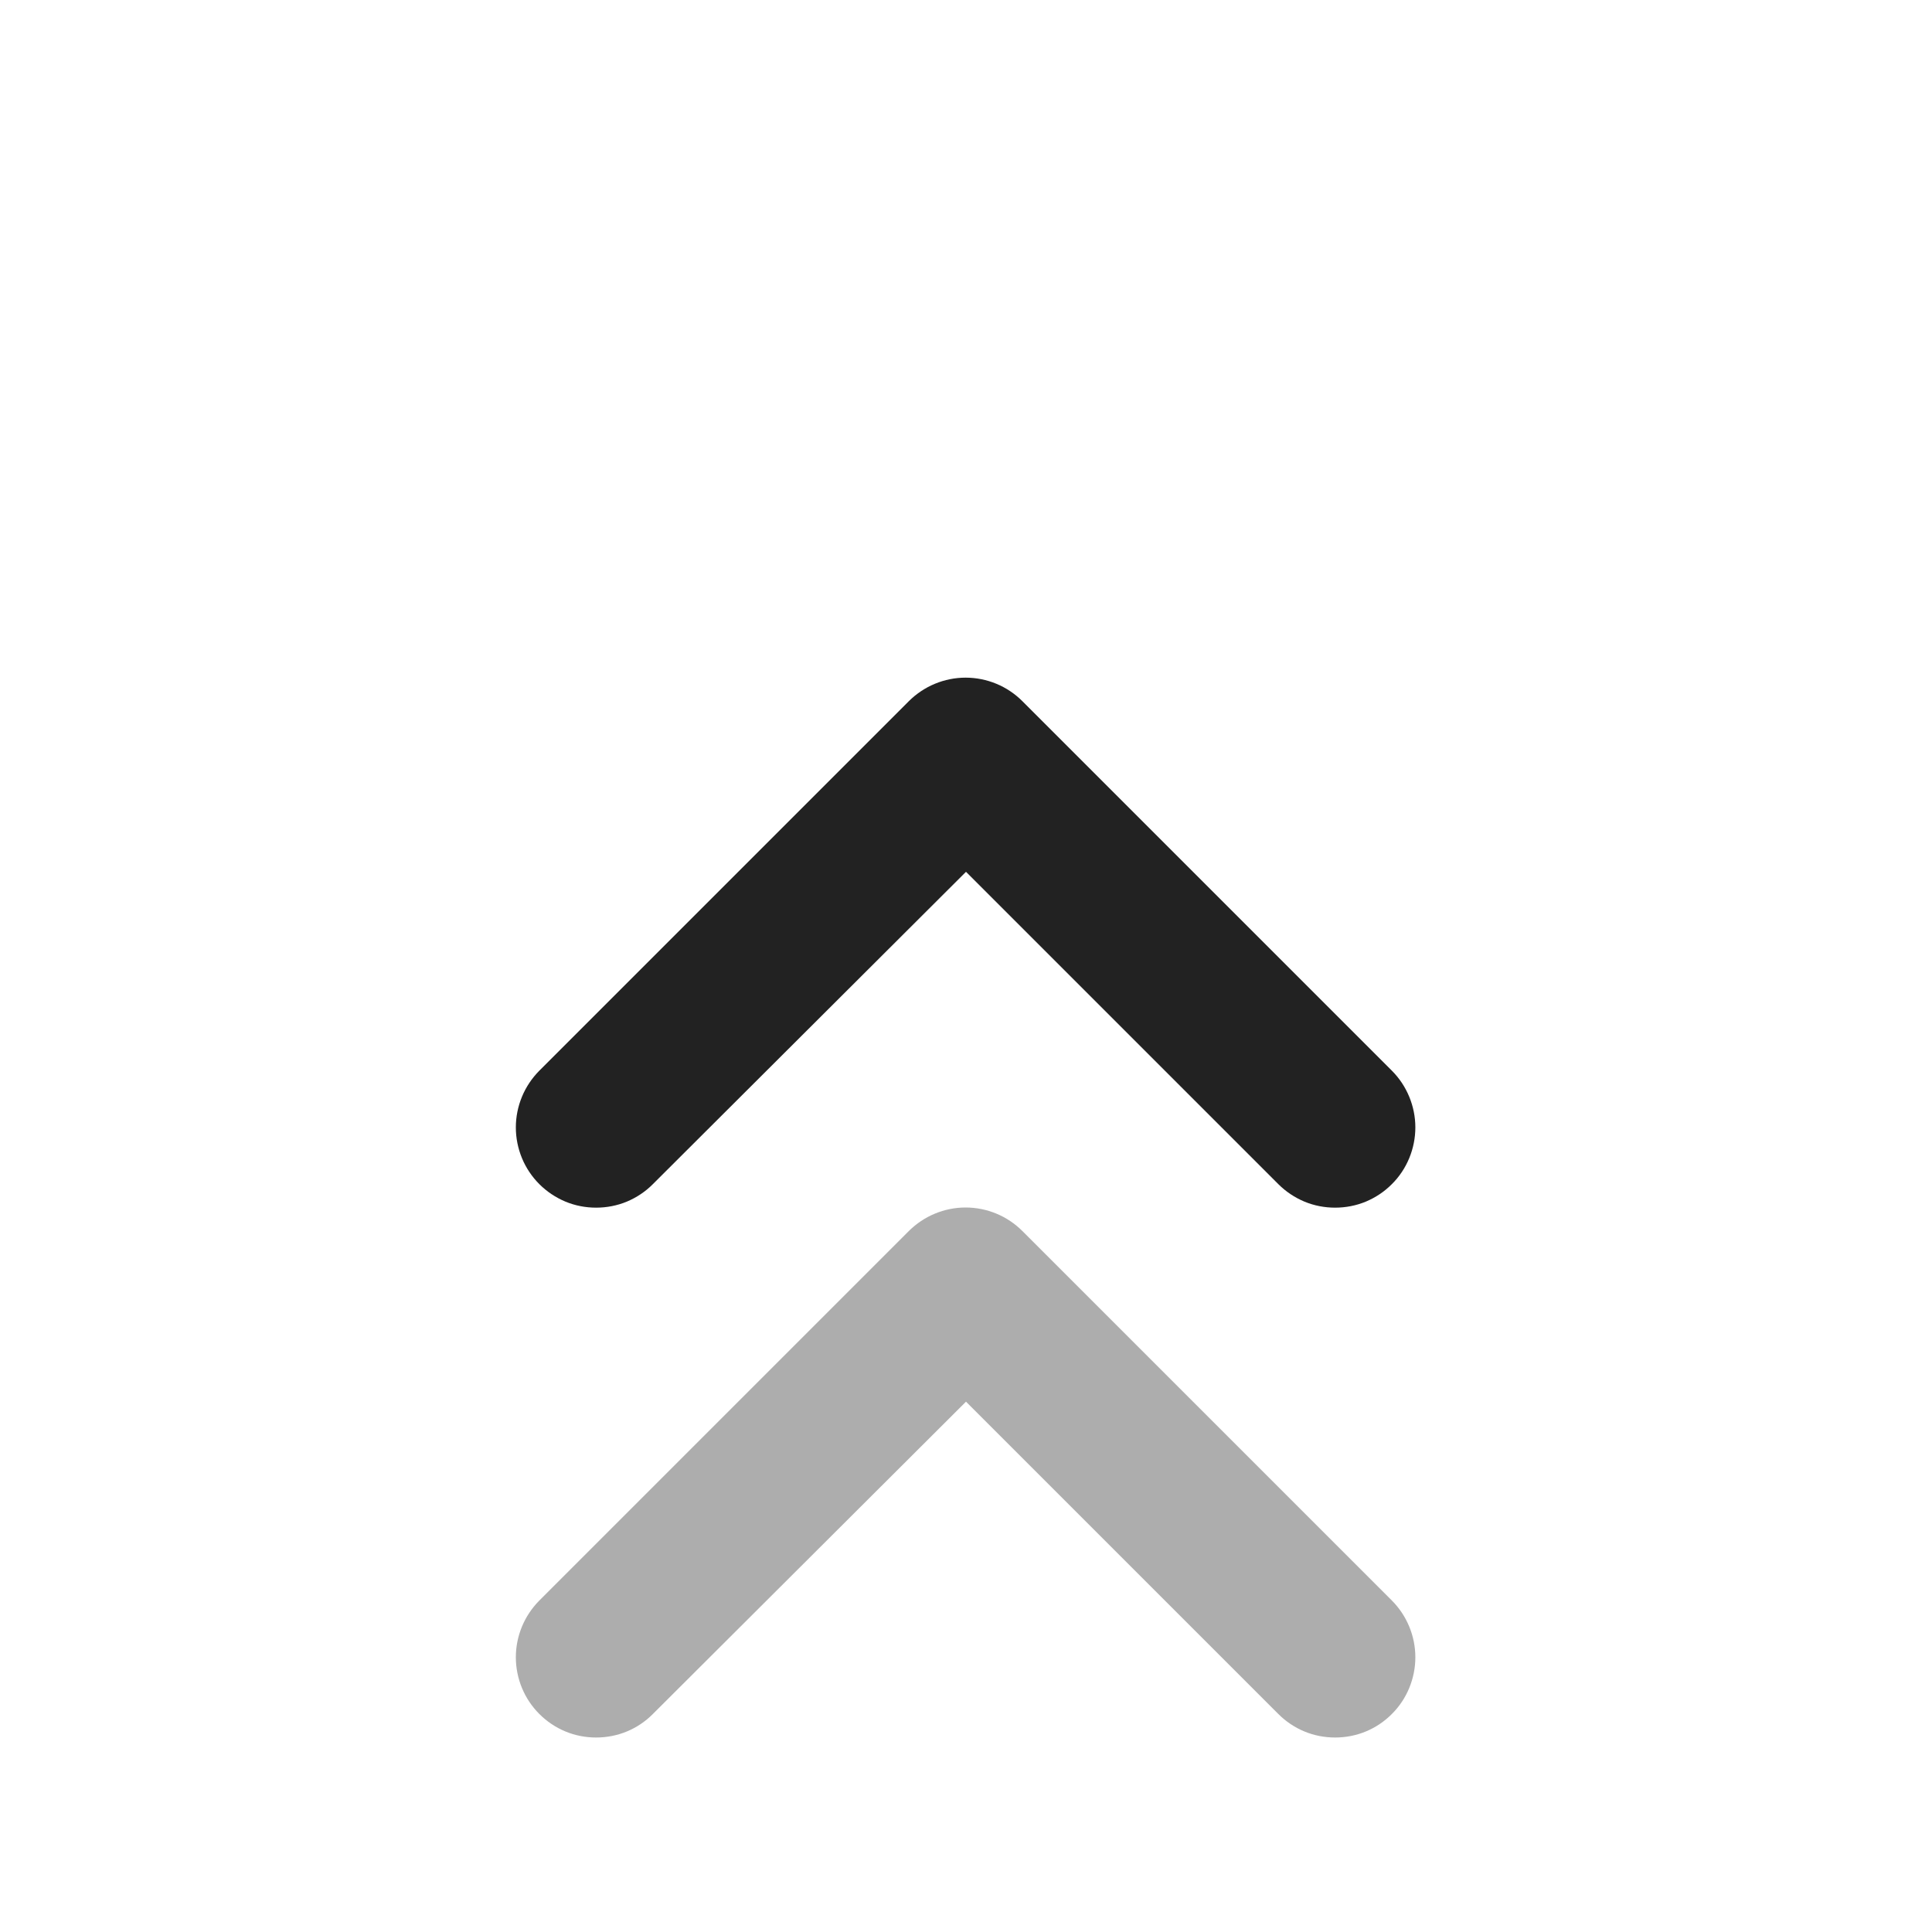<svg width="24" height="24" viewBox="0 0 24 24" fill="none" xmlns="http://www.w3.org/2000/svg">
<g id="expand">
<path id="Vector" d="M11.29 8.71L6.7 13.3C6.608 13.393 6.534 13.503 6.484 13.624C6.434 13.745 6.408 13.874 6.408 14.005C6.408 14.136 6.434 14.266 6.484 14.387C6.534 14.508 6.608 14.618 6.7 14.71C6.793 14.803 6.903 14.876 7.024 14.927C7.145 14.977 7.274 15.002 7.405 15.002C7.536 15.002 7.666 14.977 7.787 14.927C7.908 14.876 8.018 14.803 8.11 14.71L12 10.83L15.88 14.71C15.973 14.803 16.083 14.876 16.204 14.927C16.325 14.977 16.454 15.002 16.585 15.002C16.716 15.002 16.846 14.977 16.967 14.927C17.088 14.876 17.198 14.803 17.29 14.71C17.383 14.618 17.456 14.508 17.506 14.387C17.556 14.266 17.582 14.136 17.582 14.005C17.582 13.874 17.556 13.745 17.506 13.624C17.456 13.503 17.383 13.393 17.29 13.3L12.7 8.71C12.608 8.618 12.498 8.544 12.377 8.494C12.256 8.444 12.126 8.418 11.995 8.418C11.864 8.418 11.735 8.444 11.614 8.494C11.493 8.544 11.383 8.618 11.29 8.71Z" fill="#222222"/>
<path id="Vector_2" d="M11.29 15.292L6.7 19.882C6.608 19.975 6.534 20.085 6.484 20.206C6.434 20.327 6.408 20.456 6.408 20.587C6.408 20.718 6.434 20.848 6.484 20.969C6.534 21.09 6.608 21.2 6.7 21.292C6.793 21.385 6.903 21.459 7.024 21.509C7.145 21.559 7.274 21.584 7.405 21.584C7.536 21.584 7.666 21.559 7.787 21.509C7.908 21.459 8.018 21.385 8.11 21.292L12 17.412L15.88 21.292C15.973 21.385 16.083 21.459 16.204 21.509C16.325 21.559 16.454 21.584 16.585 21.584C16.716 21.584 16.846 21.559 16.967 21.509C17.088 21.459 17.198 21.385 17.29 21.292C17.383 21.2 17.456 21.09 17.506 20.969C17.556 20.848 17.582 20.718 17.582 20.587C17.582 20.456 17.556 20.327 17.506 20.206C17.456 20.085 17.383 19.975 17.29 19.882L12.7 15.292C12.608 15.2 12.498 15.126 12.377 15.076C12.256 15.026 12.126 15 11.995 15C11.864 15 11.735 15.026 11.614 15.076C11.493 15.126 11.383 15.2 11.29 15.292Z" fill="#ADADAD"/>
</g>
</svg>
